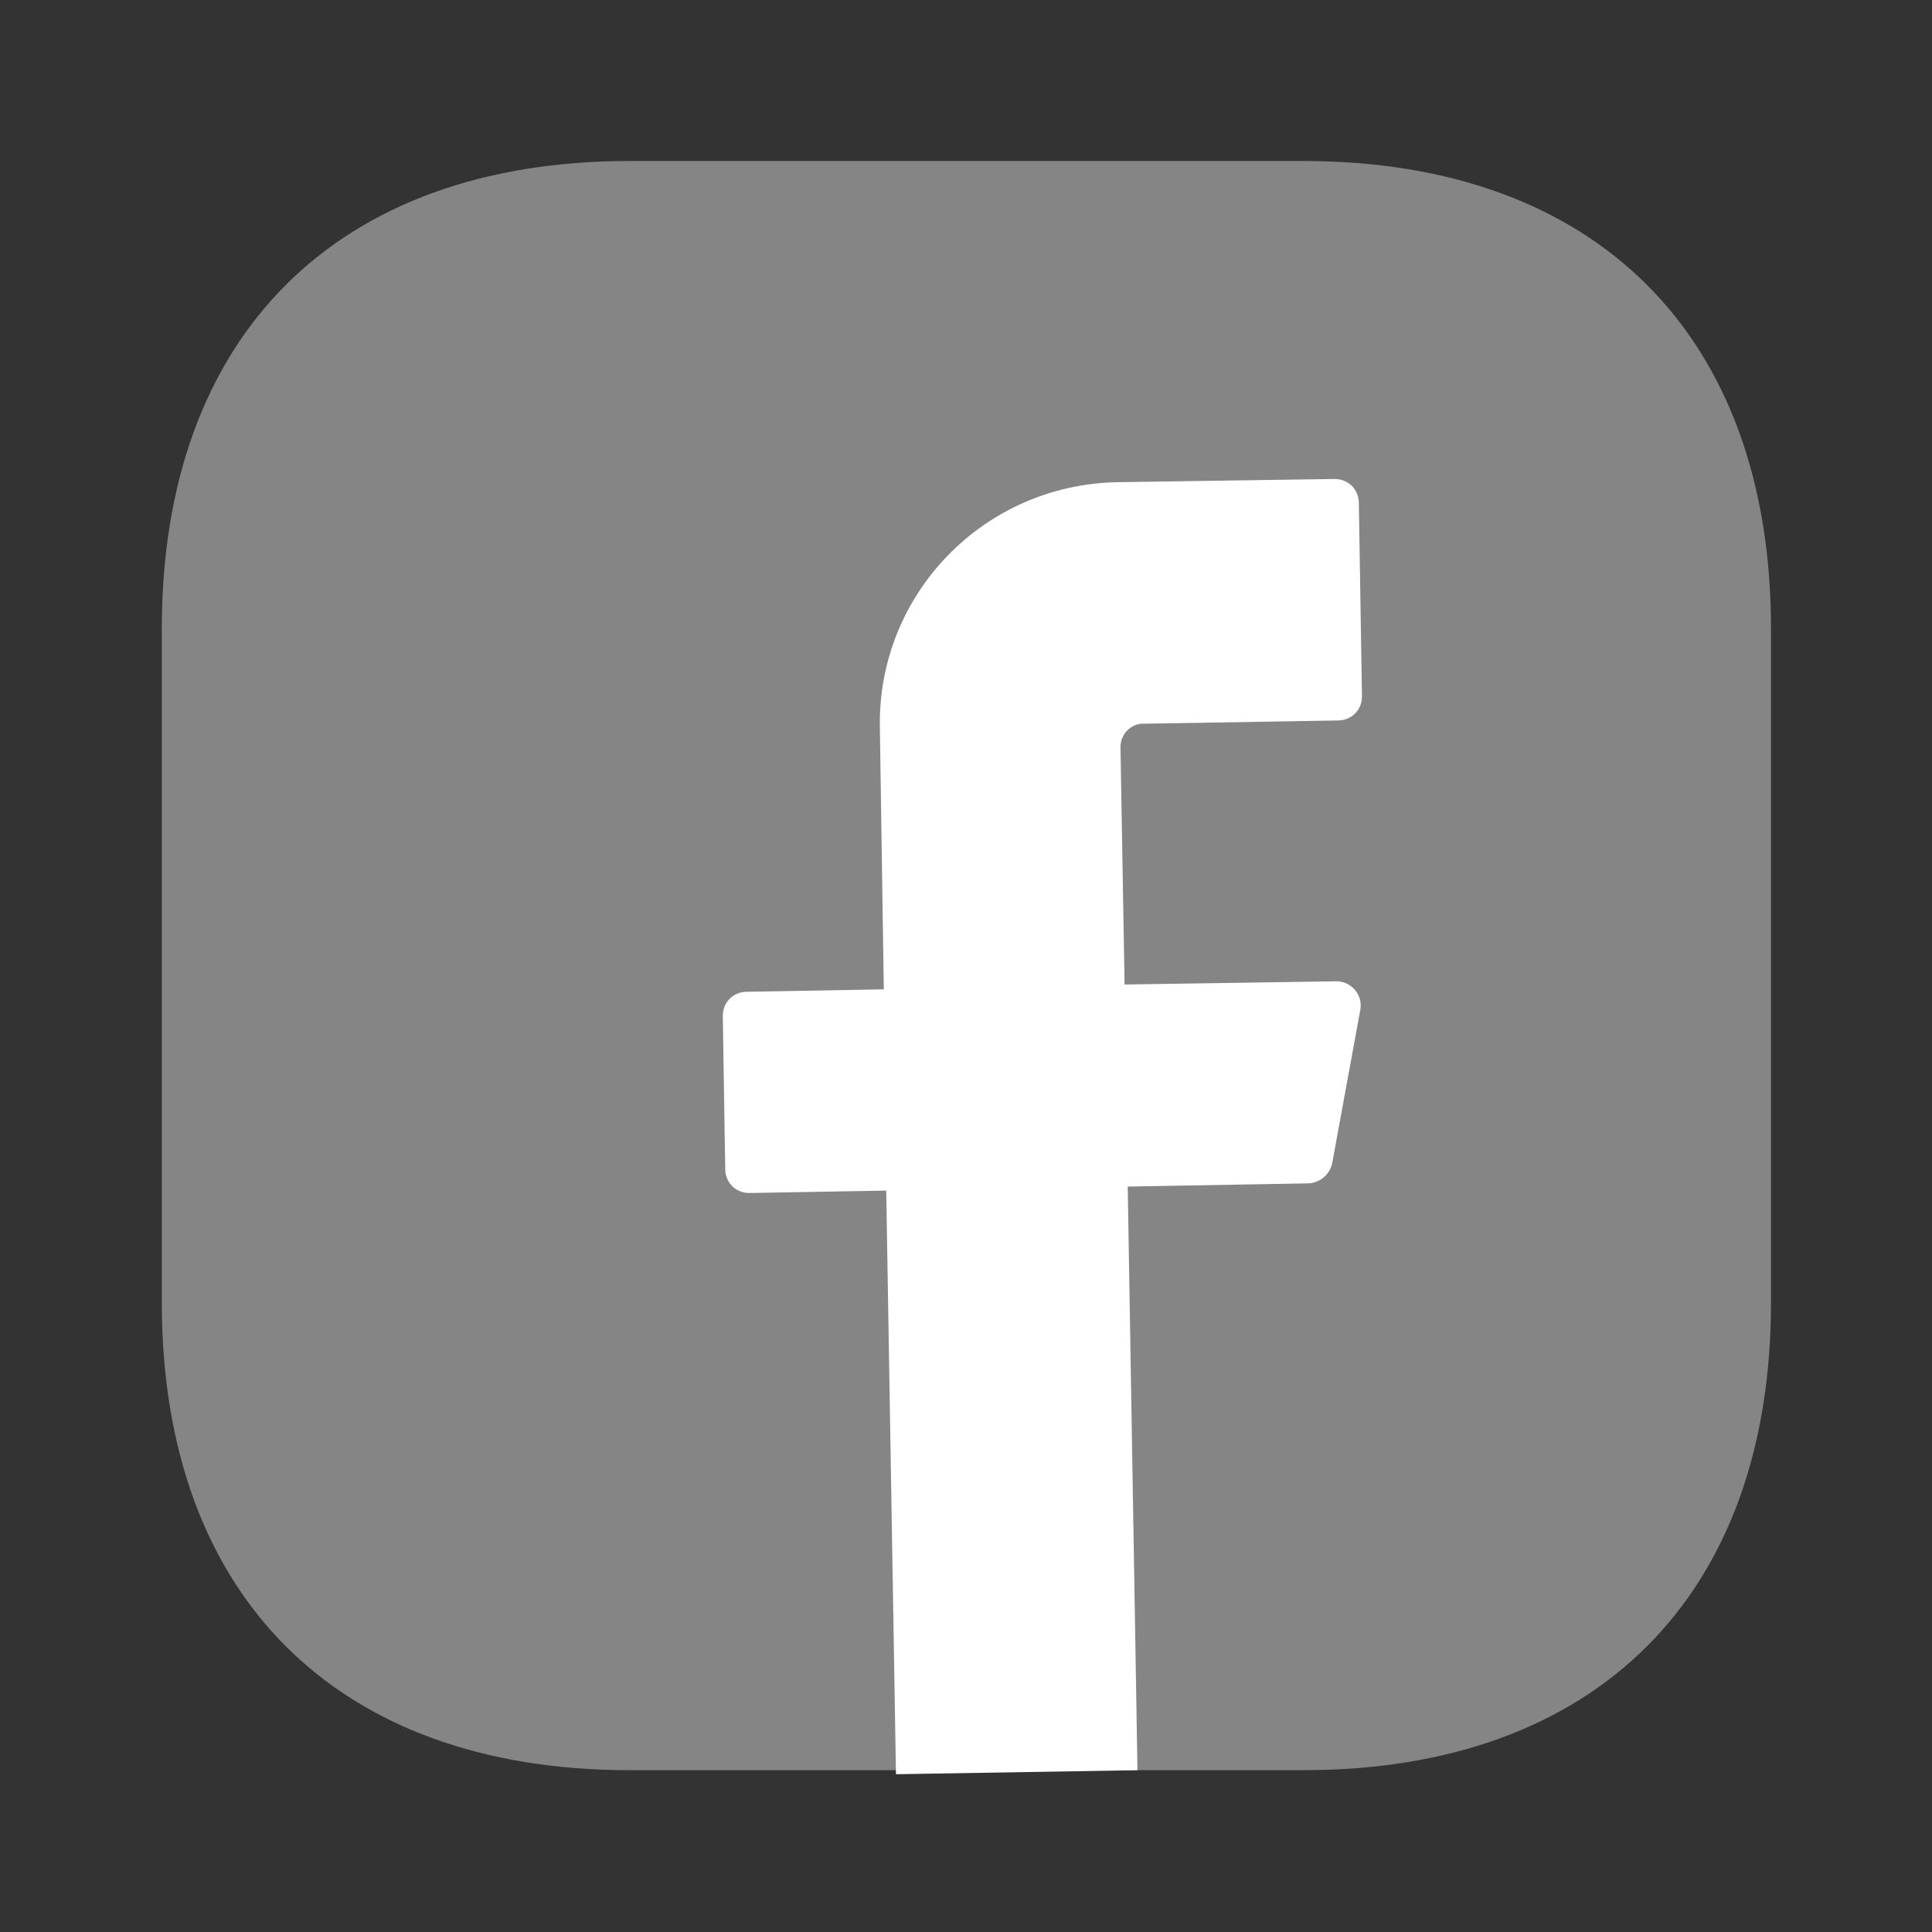 <svg width="24" height="24" viewBox="0 0 24 24" fill="none" xmlns="http://www.w3.org/2000/svg">
<rect x="0" y="0" width="24" height="24" fill="#333333" stroke="none"/>
<path opacity="0.4" d="M16.19 2H7.82C4.18 2 2.01 4.17 2.01 7.81V16.18C2.01 19.82 4.18 21.99 7.82 21.99H16.19C19.83 21.99 22 19.82 22 16.18V7.81C22 4.17 19.83 2 16.19 2Z" fill="white"/>
<path d="M13.919 9.28L13.97 12.23L16.599 12.19C16.79 12.19 16.93 12.36 16.899 12.54L16.549 14.45C16.52 14.59 16.399 14.69 16.259 14.7L14.009 14.74L14.13 21.99L11.13 22.04L11.009 14.79L9.309 14.82C9.139 14.82 9.009 14.69 9.009 14.52L8.979 12.62C8.979 12.45 9.109 12.32 9.279 12.32L10.979 12.29L10.93 9.04C10.899 7.38 12.22 6.02 13.88 5.99L16.579 5.95C16.75 5.95 16.88 6.08 16.88 6.25L16.919 8.65C16.919 8.82 16.79 8.95 16.619 8.95L14.22 8.99C14.05 8.98 13.919 9.12 13.919 9.28Z" fill="white"/>
</svg>
